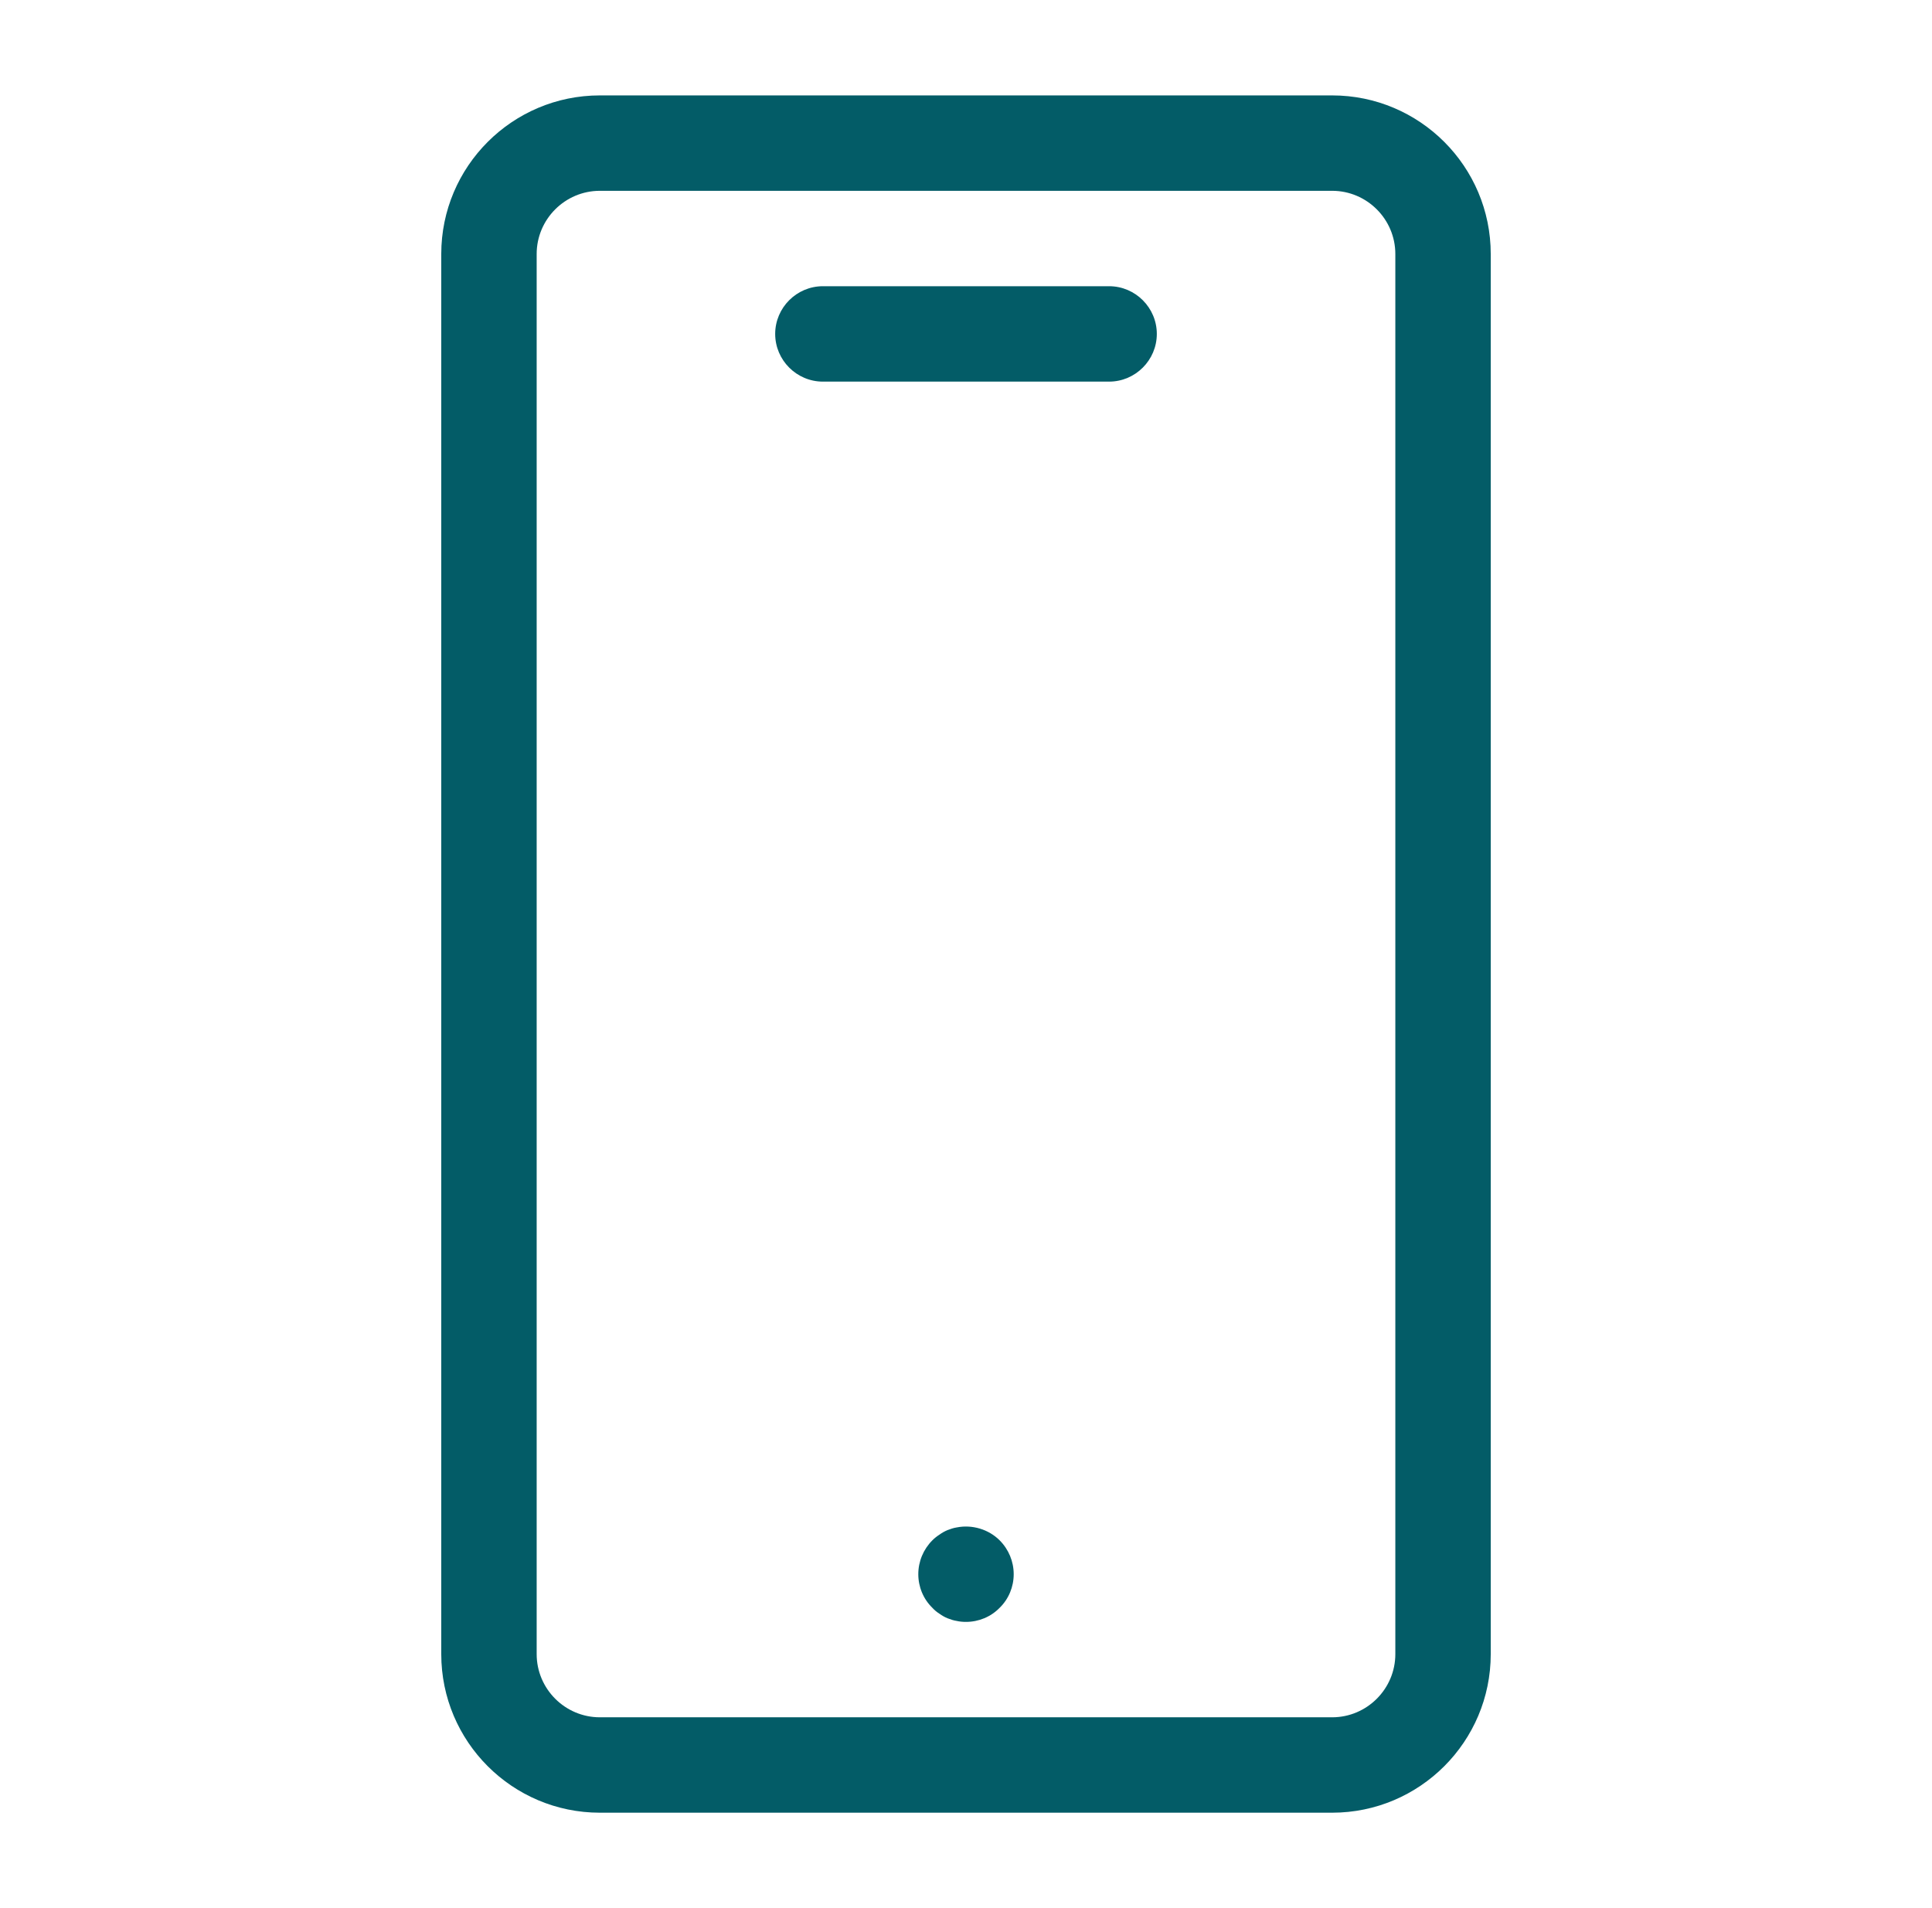 <svg width="81" height="80" viewBox="0 0 81 80" fill="none" xmlns="http://www.w3.org/2000/svg">
<path d="M55.85 4H25.15C21.48 4 18.5 6.98 18.5 10.65V69.35C18.5 73.02 21.48 76 25.15 76H55.85C59.52 76 62.5 73.02 62.5 69.35V10.65C62.5 6.98 59.52 4 55.85 4ZM58.5 69.35C58.5 70.81 57.31 72 55.85 72H25.15C23.69 72 22.5 70.81 22.5 69.35V10.65C22.5 9.19 23.69 8 25.15 8H55.85C57.31 8 58.5 9.19 58.5 10.65V69.35Z" fill="#035C67"/>
<path d="M46.5 12H34.5C33.4 12 32.5 12.9 32.5 14C32.5 15.1 33.4 16 34.5 16H46.5C47.6 16 48.5 15.1 48.5 14C48.5 12.9 47.6 12 46.5 12Z" fill="#035C67"/>
<path d="M40.11 64.04C39.98 64.06 39.86 64.1 39.73 64.15C39.61 64.2 39.5 64.26 39.39 64.34C39.28 64.41 39.18 64.49 39.09 64.58C38.71 64.96 38.5 65.47 38.5 66C38.5 66.53 38.71 67.04 39.09 67.41C39.18 67.51 39.28 67.59 39.39 67.66C39.5 67.74 39.61 67.8 39.73 67.85C39.86 67.9 39.98 67.94 40.11 67.96C40.24 67.99 40.37 68 40.5 68C41.03 68 41.54 67.79 41.91 67.41C42.29 67.04 42.5 66.53 42.5 66C42.5 65.47 42.29 64.96 41.91 64.58C41.45 64.12 40.76 63.91 40.11 64.04Z" fill="#035C67"/>
</svg>
